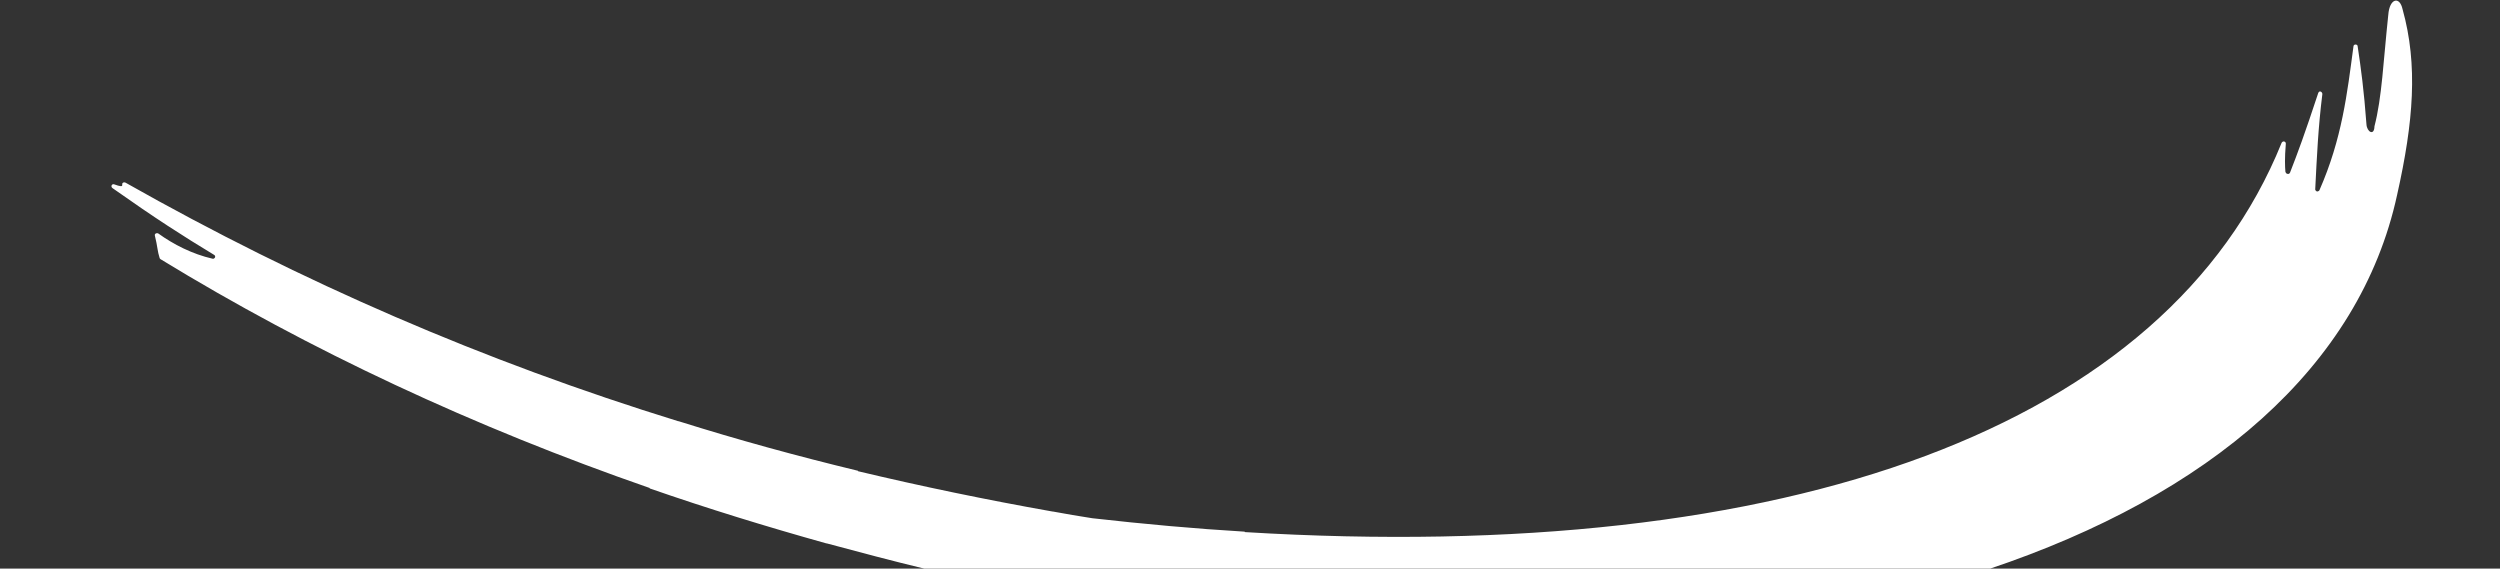 <?xml version="1.0" encoding="UTF-8"?> <!-- Generator: Adobe Illustrator 26.0.3, SVG Export Plug-In . SVG Version: 6.00 Build 0) --> <svg xmlns="http://www.w3.org/2000/svg" xmlns:xlink="http://www.w3.org/1999/xlink" version="1.1" id="Laag_1" x="0px" y="0px" viewBox="0 0 595.3 135.4" style="enable-background:new 0 0 595.3 135.4;" xml:space="preserve"><rect x="0" y="0" width="595.3" height="135.4" fill="#333333" stroke="none"/> <style type="text/css"> .st0{fill:#FFFFFF;} </style> <path class="st0" d="M51,60.7c0.2,0.1,0.3,0.4,0.2,0.6c-0.1,0.2-0.4,0.4-0.6,0.3c-4.8-1.1-9.3-3.4-12.9-6c-0.2-0.1-0.4-0.1-0.6,0 s-0.3,0.3-0.2,0.6c0.6,2.4,0.6,3.7,1.1,5.2c0,0.1,0.1,0.2,0.2,0.3c35.5,21.7,74.7,40,116.5,54.5l0,0.1c13.8,4.8,27.8,9.1,42.1,13.1 l0.1,0c7.8,2.1,15.7,4.2,23.6,6.1h253.1c52.5-17.6,88.3-48.1,97.2-89.1c3.9-17.4,5-30.9,1.3-44.2c0,0,0,0,0,0 c-0.7-3.2-3.1-2.6-3.4,1.3c0,0,0,0,0,0c-1.2,11.2-1.5,19.7-3.3,26.6c0,0,0,0.1,0,0.1c-0.1,2.2-1.8,1.2-1.9-0.6 c-0.6-8.1-1.3-13.3-2.1-18.6c0-0.3-0.3-0.4-0.5-0.4c-0.3,0-0.5,0.2-0.5,0.5c-1.5,11.2-2.7,21.9-8.1,34.2c-0.1,0.2-0.4,0.3-0.6,0.3 c-0.2-0.1-0.4-0.3-0.4-0.5c0.4-7.9,0.7-14.7,1.7-22.7c0-0.3-0.2-0.5-0.4-0.6c-0.3-0.1-0.5,0.1-0.6,0.4c-3.2,9.7-4.9,14.3-6.7,18.9 c-0.1,0.2-0.3,0.4-0.6,0.3c-0.2,0-0.4-0.2-0.5-0.5c-0.1-1.3-0.2-3.1,0.1-6.7c0-0.3-0.2-0.5-0.4-0.5c-0.2-0.1-0.5,0.1-0.6,0.3 c-27.2,67.4-116.8,100.6-246.9,92.7l0-0.1c-11.8-0.7-23.9-1.8-36.3-3.2c-3.1-0.5-6.3-1-9.4-1.6l-0.1,0c-15.8-2.8-31.2-6-46.3-9.6 l0-0.1c-14.5-3.5-28.7-7.4-42.7-11.8l-0.1,0C115.2,86,71.8,67.2,29.9,43.5c-0.2-0.1-0.4-0.1-0.6,0c-0.2,0.1-0.2,0.3-0.2,0.5 c0.1,0.5-0.5,0.4-1.9-0.1c-0.2-0.1-0.5,0-0.6,0.2c-0.1,0.2-0.1,0.5,0.2,0.7C37,52,43.4,56.1,51,60.7z"></path> </svg> 